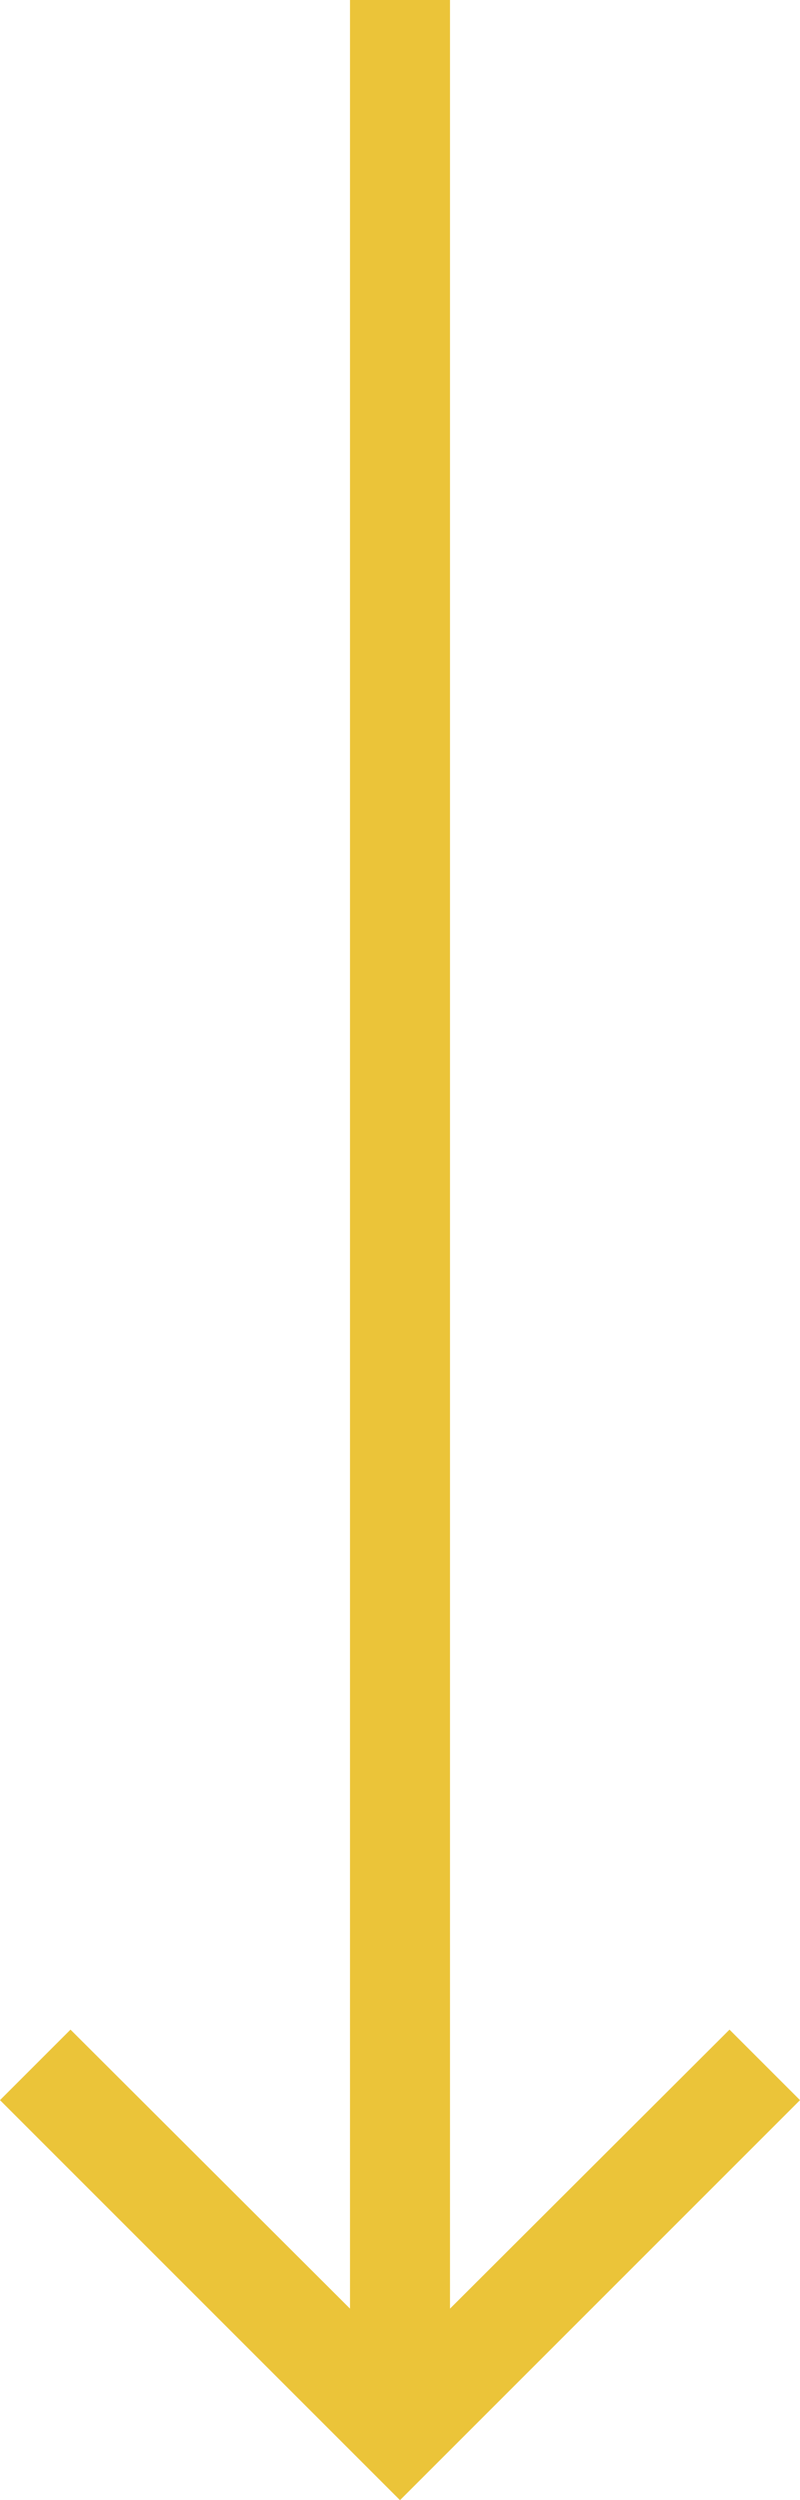 <svg id="Ebene_1" data-name="Ebene 1" xmlns="http://www.w3.org/2000/svg" viewBox="0 0 16 50"><defs><style>.cls-1{fill:#ebc439;}</style></defs><title>zahnarzt-ipsheim-arrow-down</title><path id="Pfad_61" data-name="Pfad 61" class="cls-1" d="M16.88,43.06l-1.41-1.41L9.88,47.23V1.06h-2V47.23L2.29,41.65.88,43.06l8,8Z" transform="translate(-0.88 -1.06)"/></svg>
